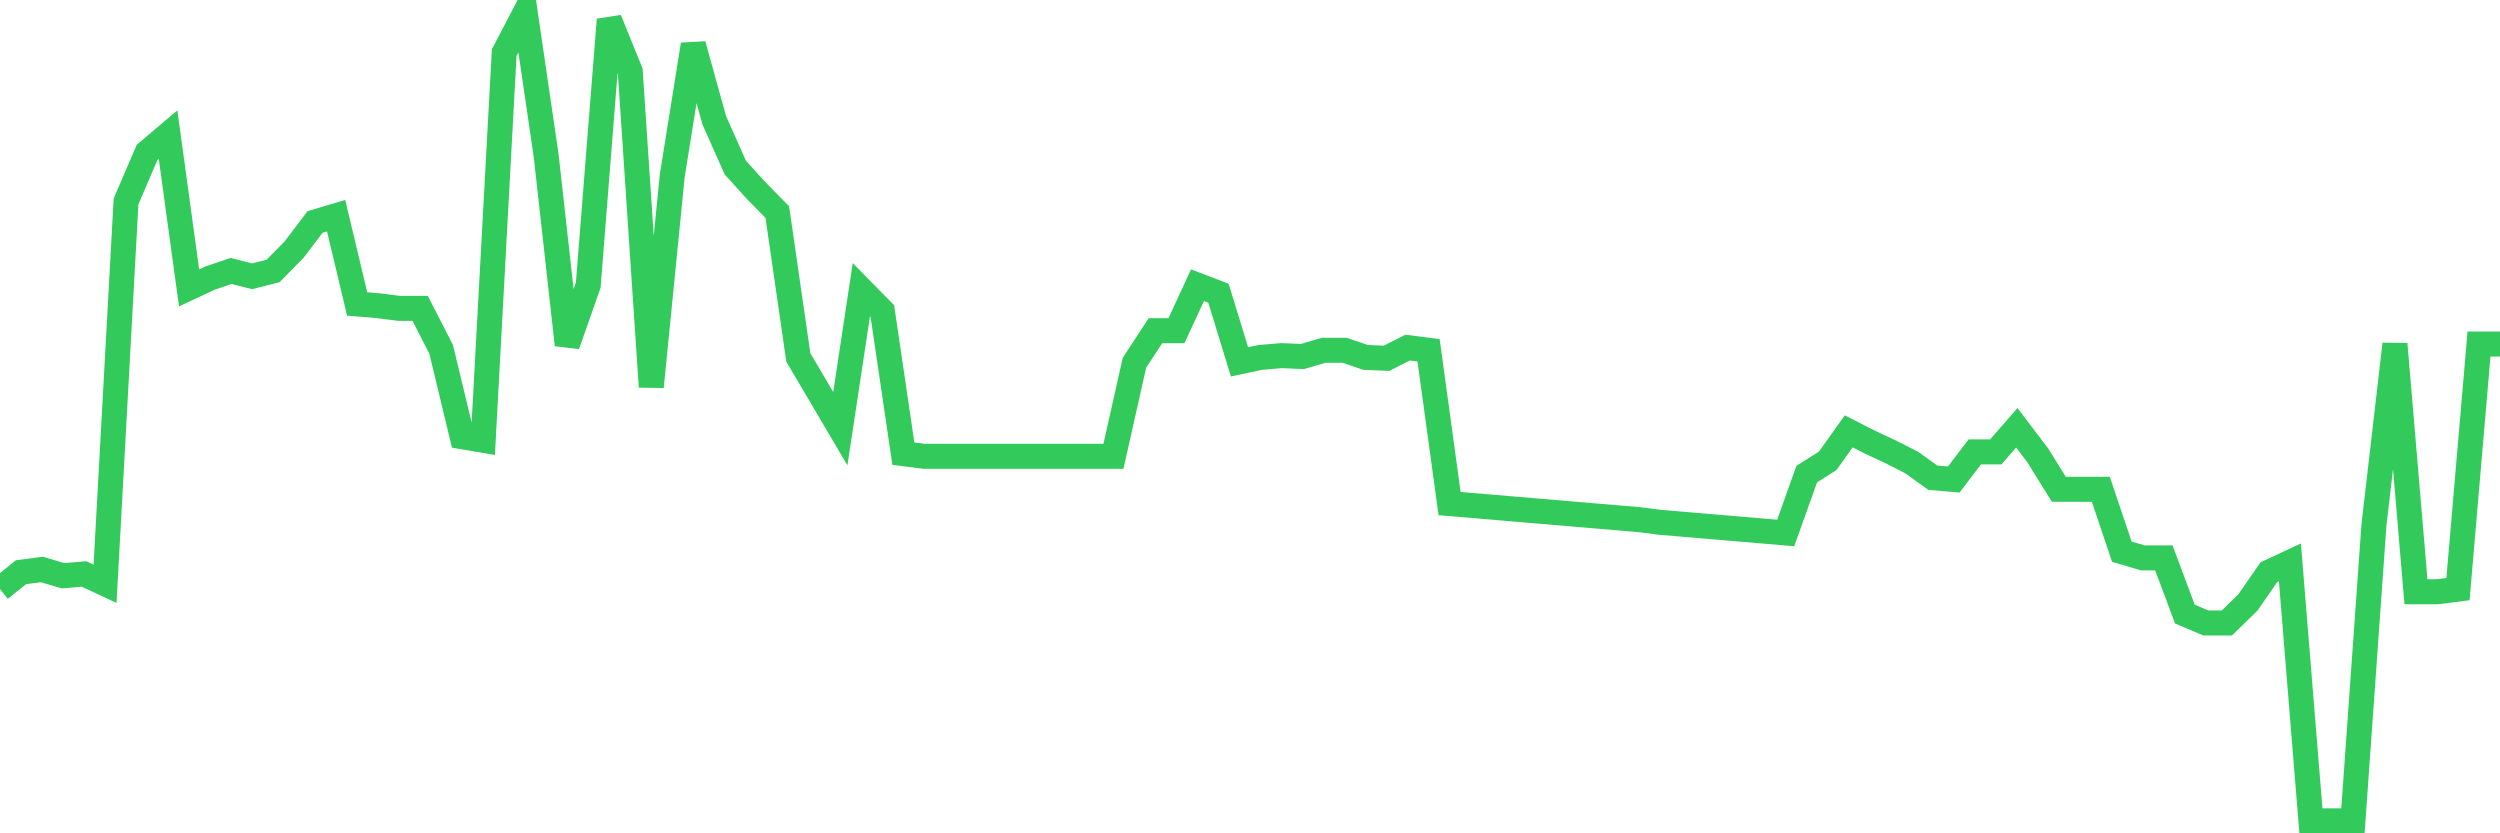 <svg
  xmlns="http://www.w3.org/2000/svg"
  xmlns:xlink="http://www.w3.org/1999/xlink"
  width="120"
  height="40"
  viewBox="0 0 120 40"
  preserveAspectRatio="none"
>
  <polyline
    points="0,28.278 1.008,27.465 2.017,27.336 3.025,27.636 4.034,27.55 5.042,28.021 6.05,9.669 7.059,7.316 8.067,6.461 9.076,13.819 10.084,13.348 11.092,13.006 12.101,13.262 13.109,13.006 14.118,11.979 15.126,10.653 16.134,10.353 17.143,14.589 18.151,14.674 19.16,14.802 20.168,14.802 21.176,16.77 22.185,20.963 23.193,21.134 24.202,2.525 25.21,0.6 26.218,7.487 27.227,16.556 28.235,13.69 29.244,0.942 30.252,3.423 31.261,18.567 32.269,8.428 33.277,2.14 34.286,5.776 35.294,8.043 36.303,9.156 37.311,10.182 38.319,17.155 39.328,18.866 40.336,20.578 41.345,13.904 42.353,14.931 43.361,21.775 44.37,21.904 45.378,21.904 46.387,21.904 47.395,21.904 48.403,21.904 49.412,21.904 50.42,21.904 51.429,21.904 52.437,21.904 53.445,21.904 54.454,17.412 55.462,15.872 56.471,15.872 57.479,13.69 58.487,14.075 59.496,17.369 60.504,17.155 61.513,17.07 62.521,17.112 63.529,16.813 64.538,16.813 65.546,17.155 66.555,17.198 67.563,16.685 68.571,16.813 69.58,24.171 70.588,24.256 71.597,24.342 72.605,24.428 73.613,24.513 74.622,24.599 75.63,24.684 76.639,24.77 77.647,24.855 78.655,24.941 79.664,25.069 80.672,25.155 81.681,25.24 82.689,25.326 83.697,25.411 84.706,25.497 85.714,25.583 86.723,22.759 87.731,22.118 88.739,20.706 89.748,21.219 90.756,21.69 91.765,22.203 92.773,22.93 93.782,23.016 94.79,21.69 95.798,21.69 96.807,20.535 97.815,21.861 98.824,23.486 99.832,23.486 100.84,23.486 101.849,26.481 102.857,26.78 103.866,26.78 104.874,29.475 105.882,29.903 106.891,29.903 107.899,28.919 108.908,27.465 109.916,26.994 110.924,39.4 111.933,39.4 112.941,39.4 113.95,25.198 114.958,16.514 115.966,28.406 116.975,28.406 117.983,28.278 118.992,16.514 120,16.514"
    fill="none"
    stroke="#32ca5b"
    stroke-width="1.2"
  >
  </polyline>
</svg>